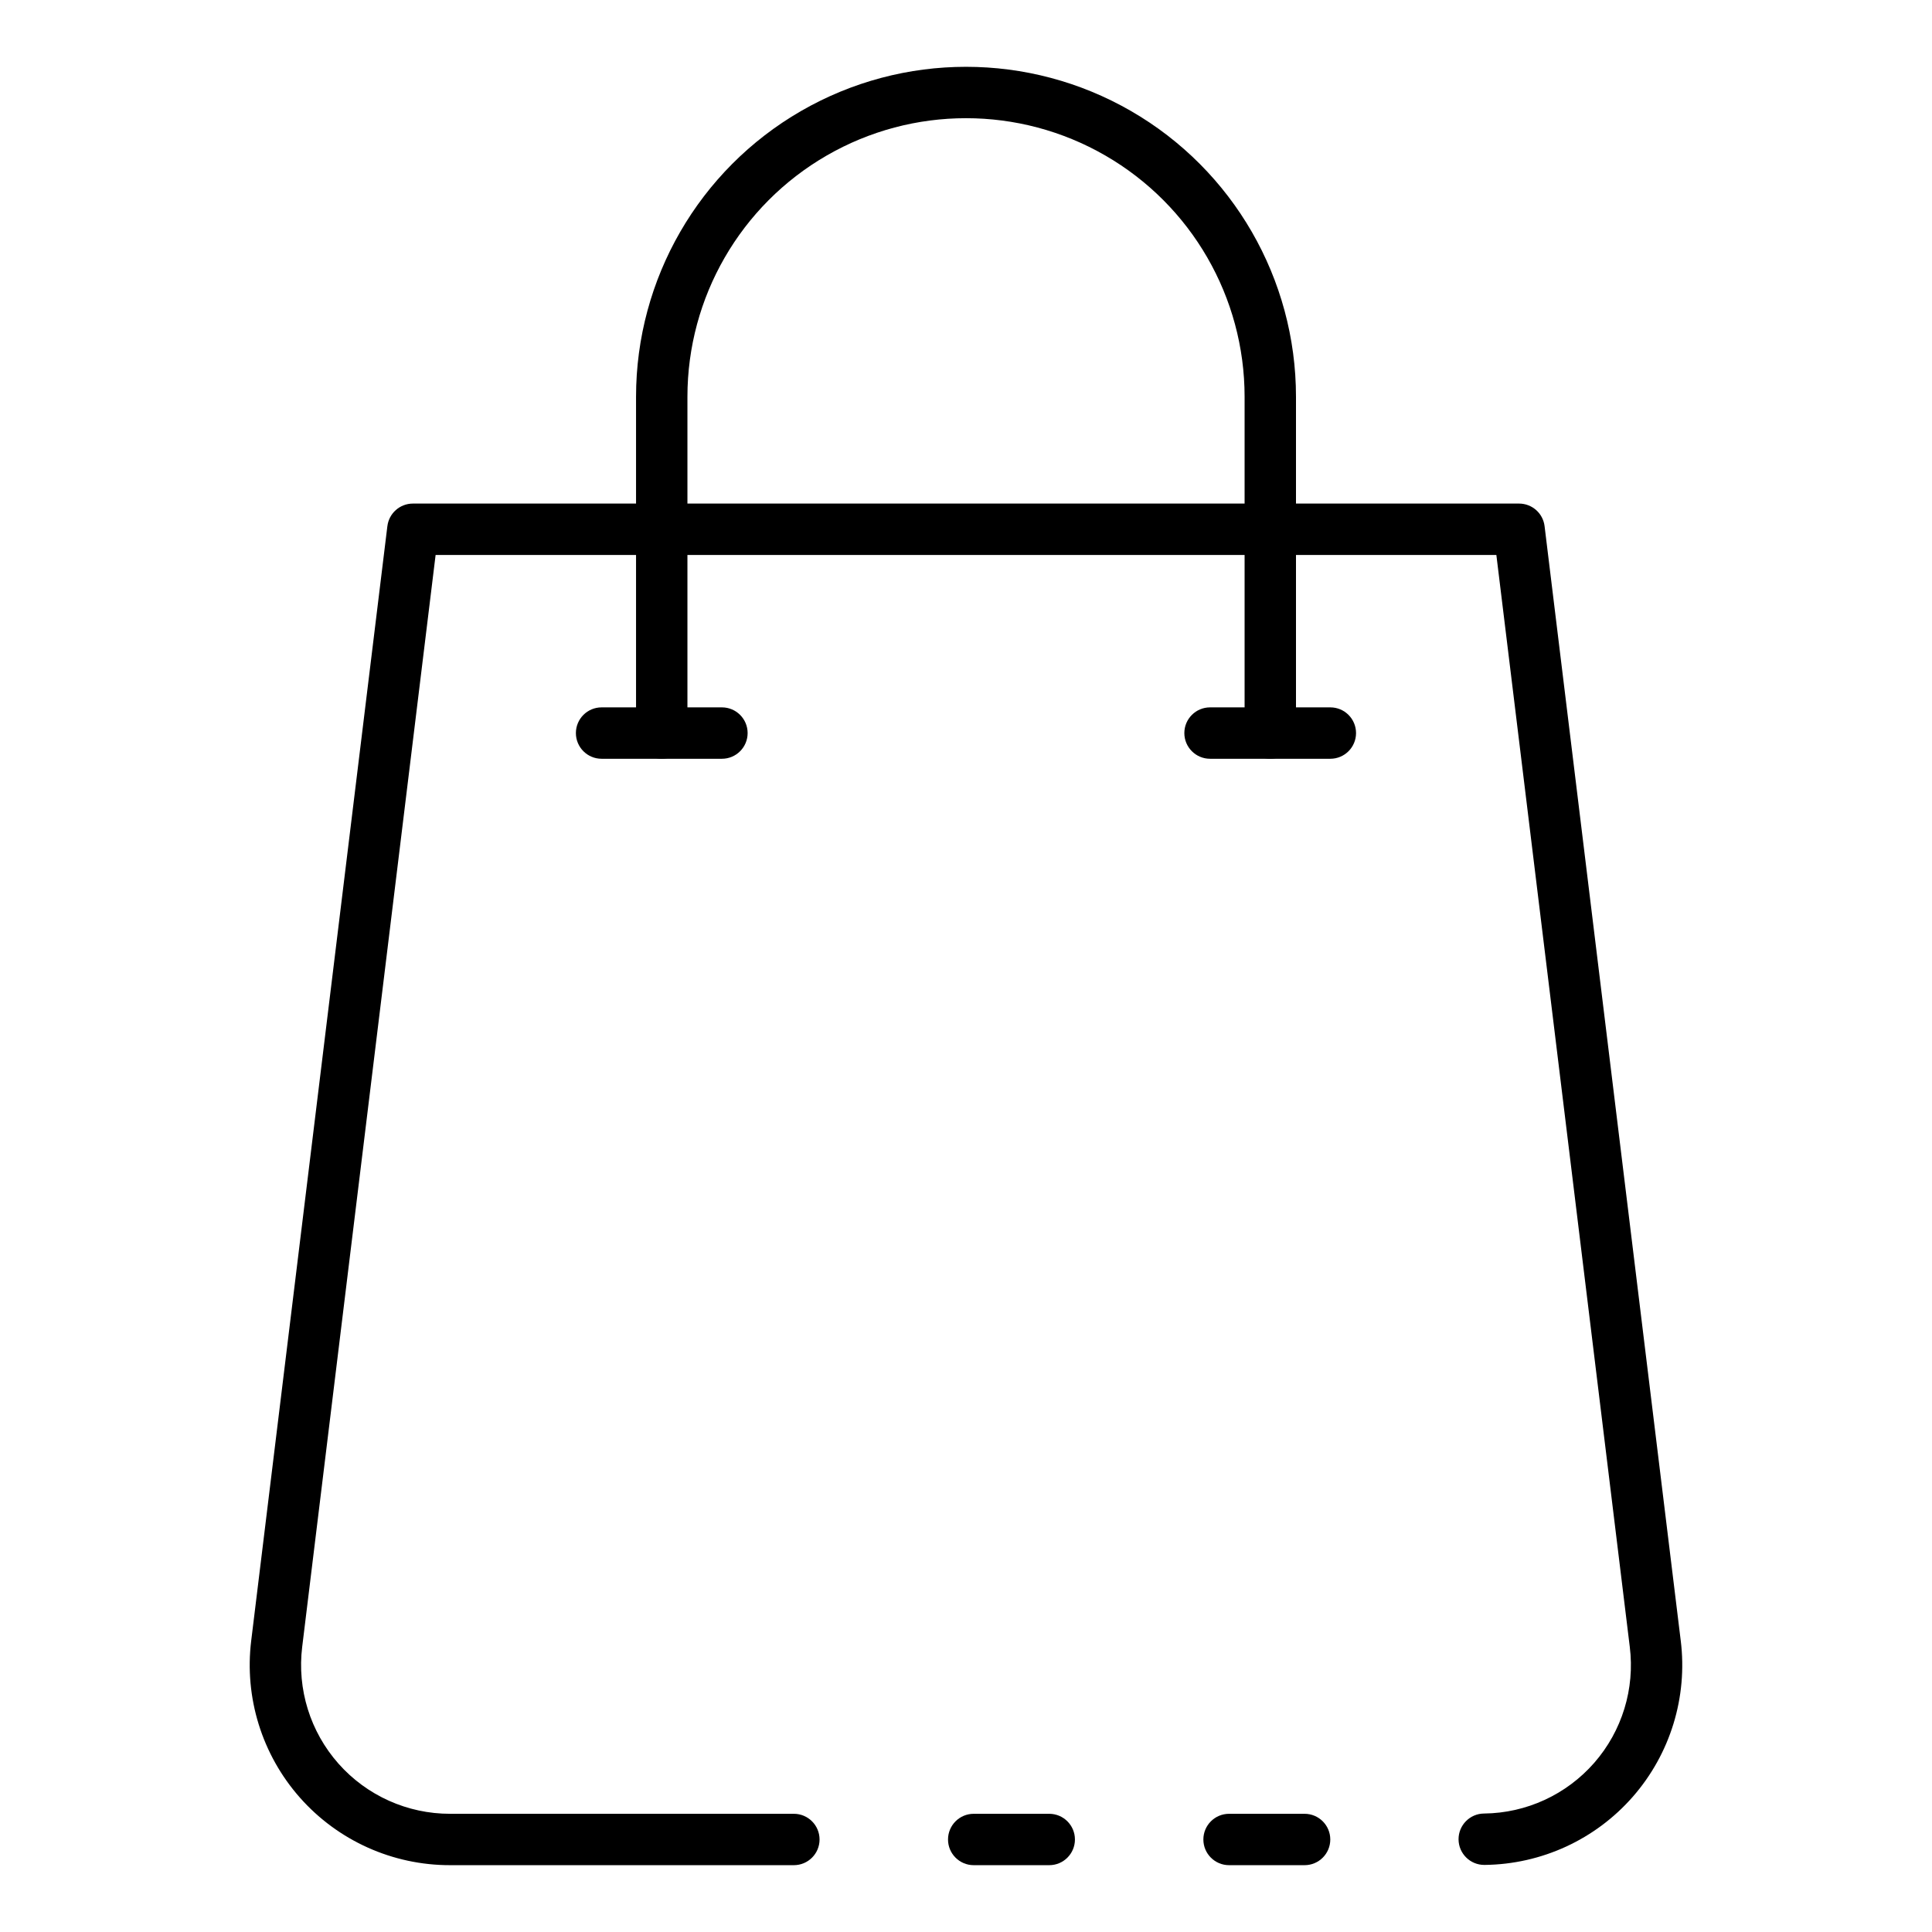 <?xml version="1.0" encoding="UTF-8"?>
<!-- Uploaded to: SVG Repo, www.svgrepo.com, Generator: SVG Repo Mixer Tools -->
<svg fill="#000000" width="800px" height="800px" version="1.1" viewBox="144 144 512 512" xmlns="http://www.w3.org/2000/svg">
 <g>
  <path d="m354.38 638.29h-91.094c-15.211 0.023-29.695-6.484-39.781-17.871-10.082-11.387-14.789-26.555-12.93-41.652l36.082-295.33h0.004c0.414-3.414 3.312-5.981 6.754-5.984h293.16c3.441 0.004 6.34 2.57 6.754 5.984l36.082 295.34 0.004 0.004c1.852 14.957-2.758 29.996-12.676 41.344-9.914 11.348-24.199 17.93-39.273 18.098h-0.078c-3.762 0.023-6.828-3.004-6.856-6.766-0.023-3.758 3.004-6.828 6.766-6.852 11.203-0.117 21.824-5.008 29.199-13.445 7.371-8.438 10.797-19.621 9.41-30.738l-35.355-289.35h-281.11l-35.355 289.35c-1.383 11.223 2.121 22.5 9.621 30.969 7.5 8.465 18.273 13.301 29.582 13.285h91.094c3.762 0 6.809 3.047 6.809 6.809 0 3.758-3.047 6.805-6.809 6.805z"/>
  <path d="m489.73 638.29h-20.016c-3.762 0-6.809-3.047-6.809-6.805 0-3.762 3.047-6.809 6.809-6.809h20.016c3.762 0 6.809 3.047 6.809 6.809 0 3.758-3.047 6.805-6.809 6.805z"/>
  <path d="m422.06 638.29h-20.02c-3.758 0-6.805-3.047-6.805-6.805 0-3.762 3.047-6.809 6.805-6.809h20.02c3.758 0 6.809 3.047 6.809 6.809 0 3.758-3.051 6.805-6.809 6.805z"/>
  <path d="m480.64 345.08c-3.762 0-6.809-3.051-6.809-6.809v-89.121c0-26.375-14.074-50.75-36.914-63.938-22.844-13.188-50.988-13.188-73.828 0-22.844 13.188-36.914 37.562-36.914 63.938v89.121c0 3.758-3.051 6.809-6.809 6.809-3.762 0-6.809-3.051-6.809-6.809v-89.121c0-31.242 16.664-60.109 43.723-75.73 27.055-15.621 60.387-15.621 87.445 0 27.055 15.621 43.723 44.488 43.723 75.73v89.121c0 1.805-0.719 3.535-1.996 4.812-1.277 1.277-3.008 1.996-4.812 1.996z"/>
  <path d="m496.57 345.08h-31.898c-3.758 0-6.809-3.051-6.809-6.809 0-3.762 3.051-6.809 6.809-6.809h31.883c3.762 0 6.809 3.047 6.809 6.809 0 3.758-3.047 6.809-6.809 6.809z"/>
  <path d="m335.32 345.08h-31.898c-3.758 0-6.805-3.051-6.805-6.809 0-3.762 3.047-6.809 6.805-6.809h31.898c3.762 0 6.809 3.047 6.809 6.809 0 3.758-3.047 6.809-6.809 6.809z"/>
 </g>
</svg>
